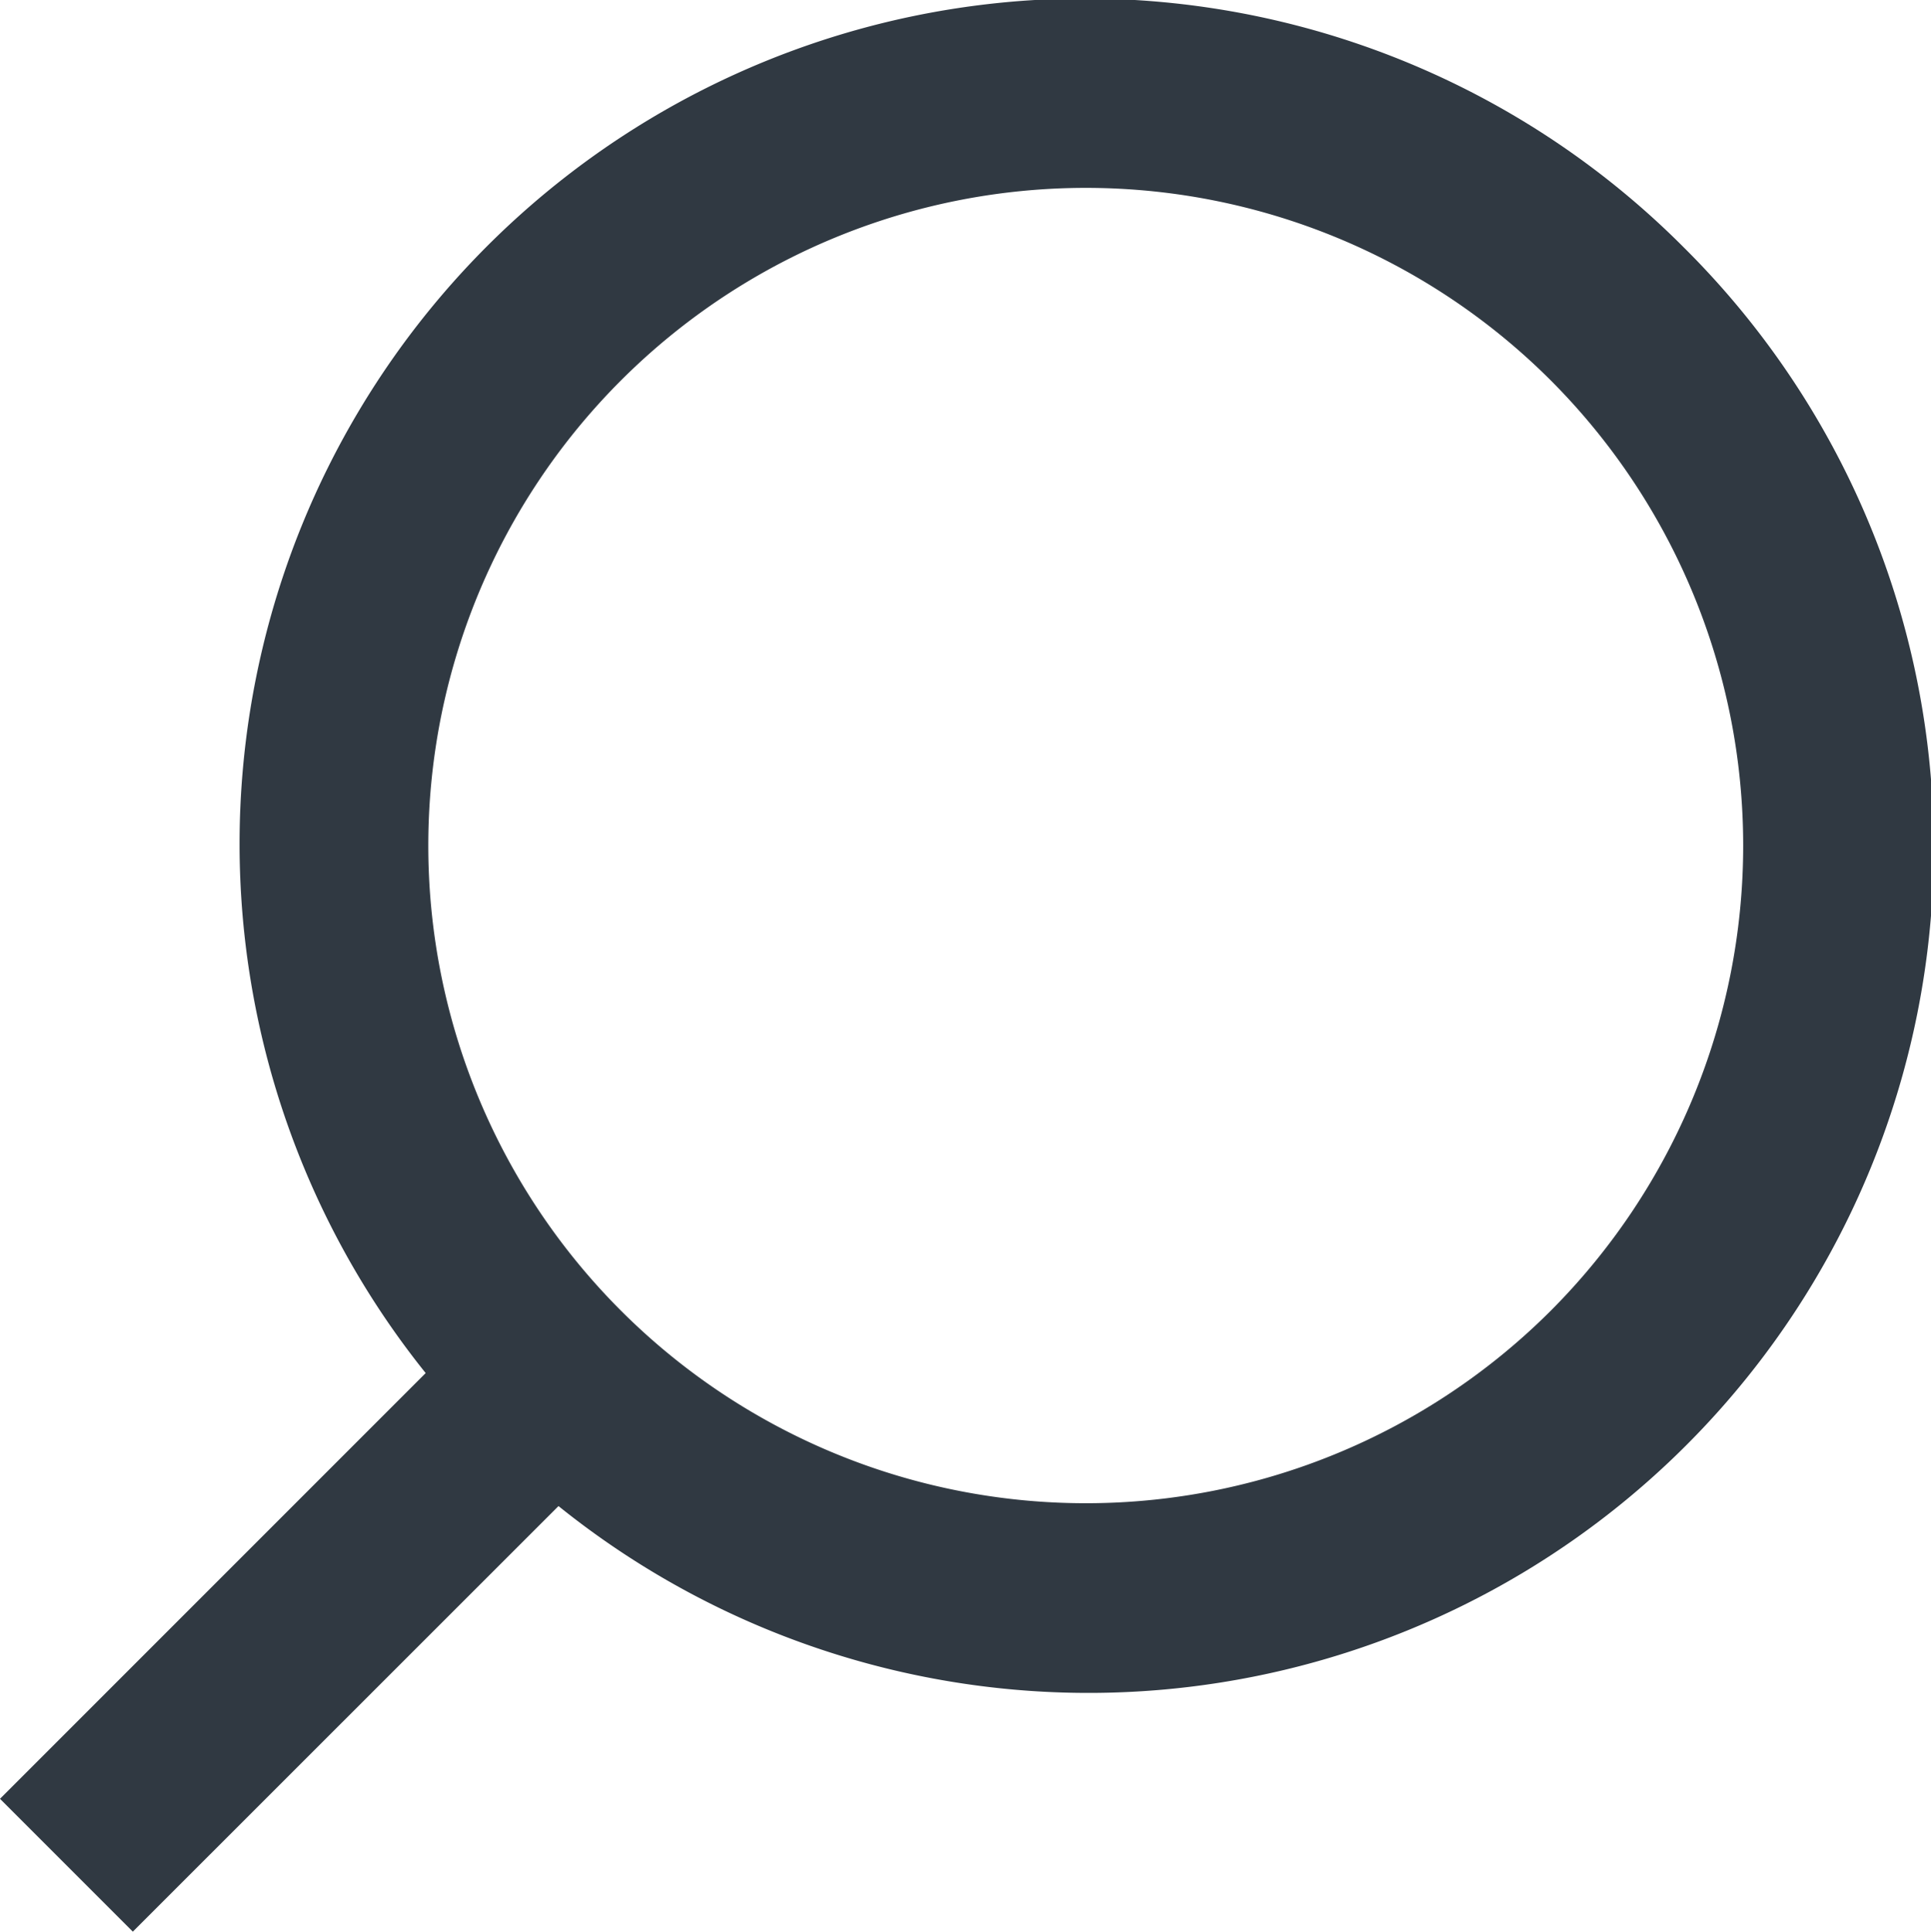 <svg id="Symbols" xmlns="http://www.w3.org/2000/svg" width="23.421" height="23.426" viewBox="0 0 23.421 23.426">
  <g id="Header" transform="translate(0 0)">
    <g id="Group-53" transform="translate(0)">
      <g id="Group-18" transform="translate(0 0)">
        <g id="Group-12">
          <g id="Group-7">
            <g id="Group-10" transform="translate(0)">
              <g id="Group-3">
                <g id="Group-49">
                  <path id="Fill-1" d="M18.811,15.894a7.976,7.976,0,1,1,0-11.279,7.985,7.985,0,0,1,0,11.279M20.422,3A10.252,10.252,0,0,0,5.163,16.652L0,21.815l1.611,1.611,5.163-5.161A10.252,10.252,0,0,0,20.422,3" transform="translate(0 0)" fill="#303942" fill-rule="evenodd"/>
                </g>
              </g>
            </g>
          </g>
        </g>
      </g>
    </g>
  </g>
</svg>

